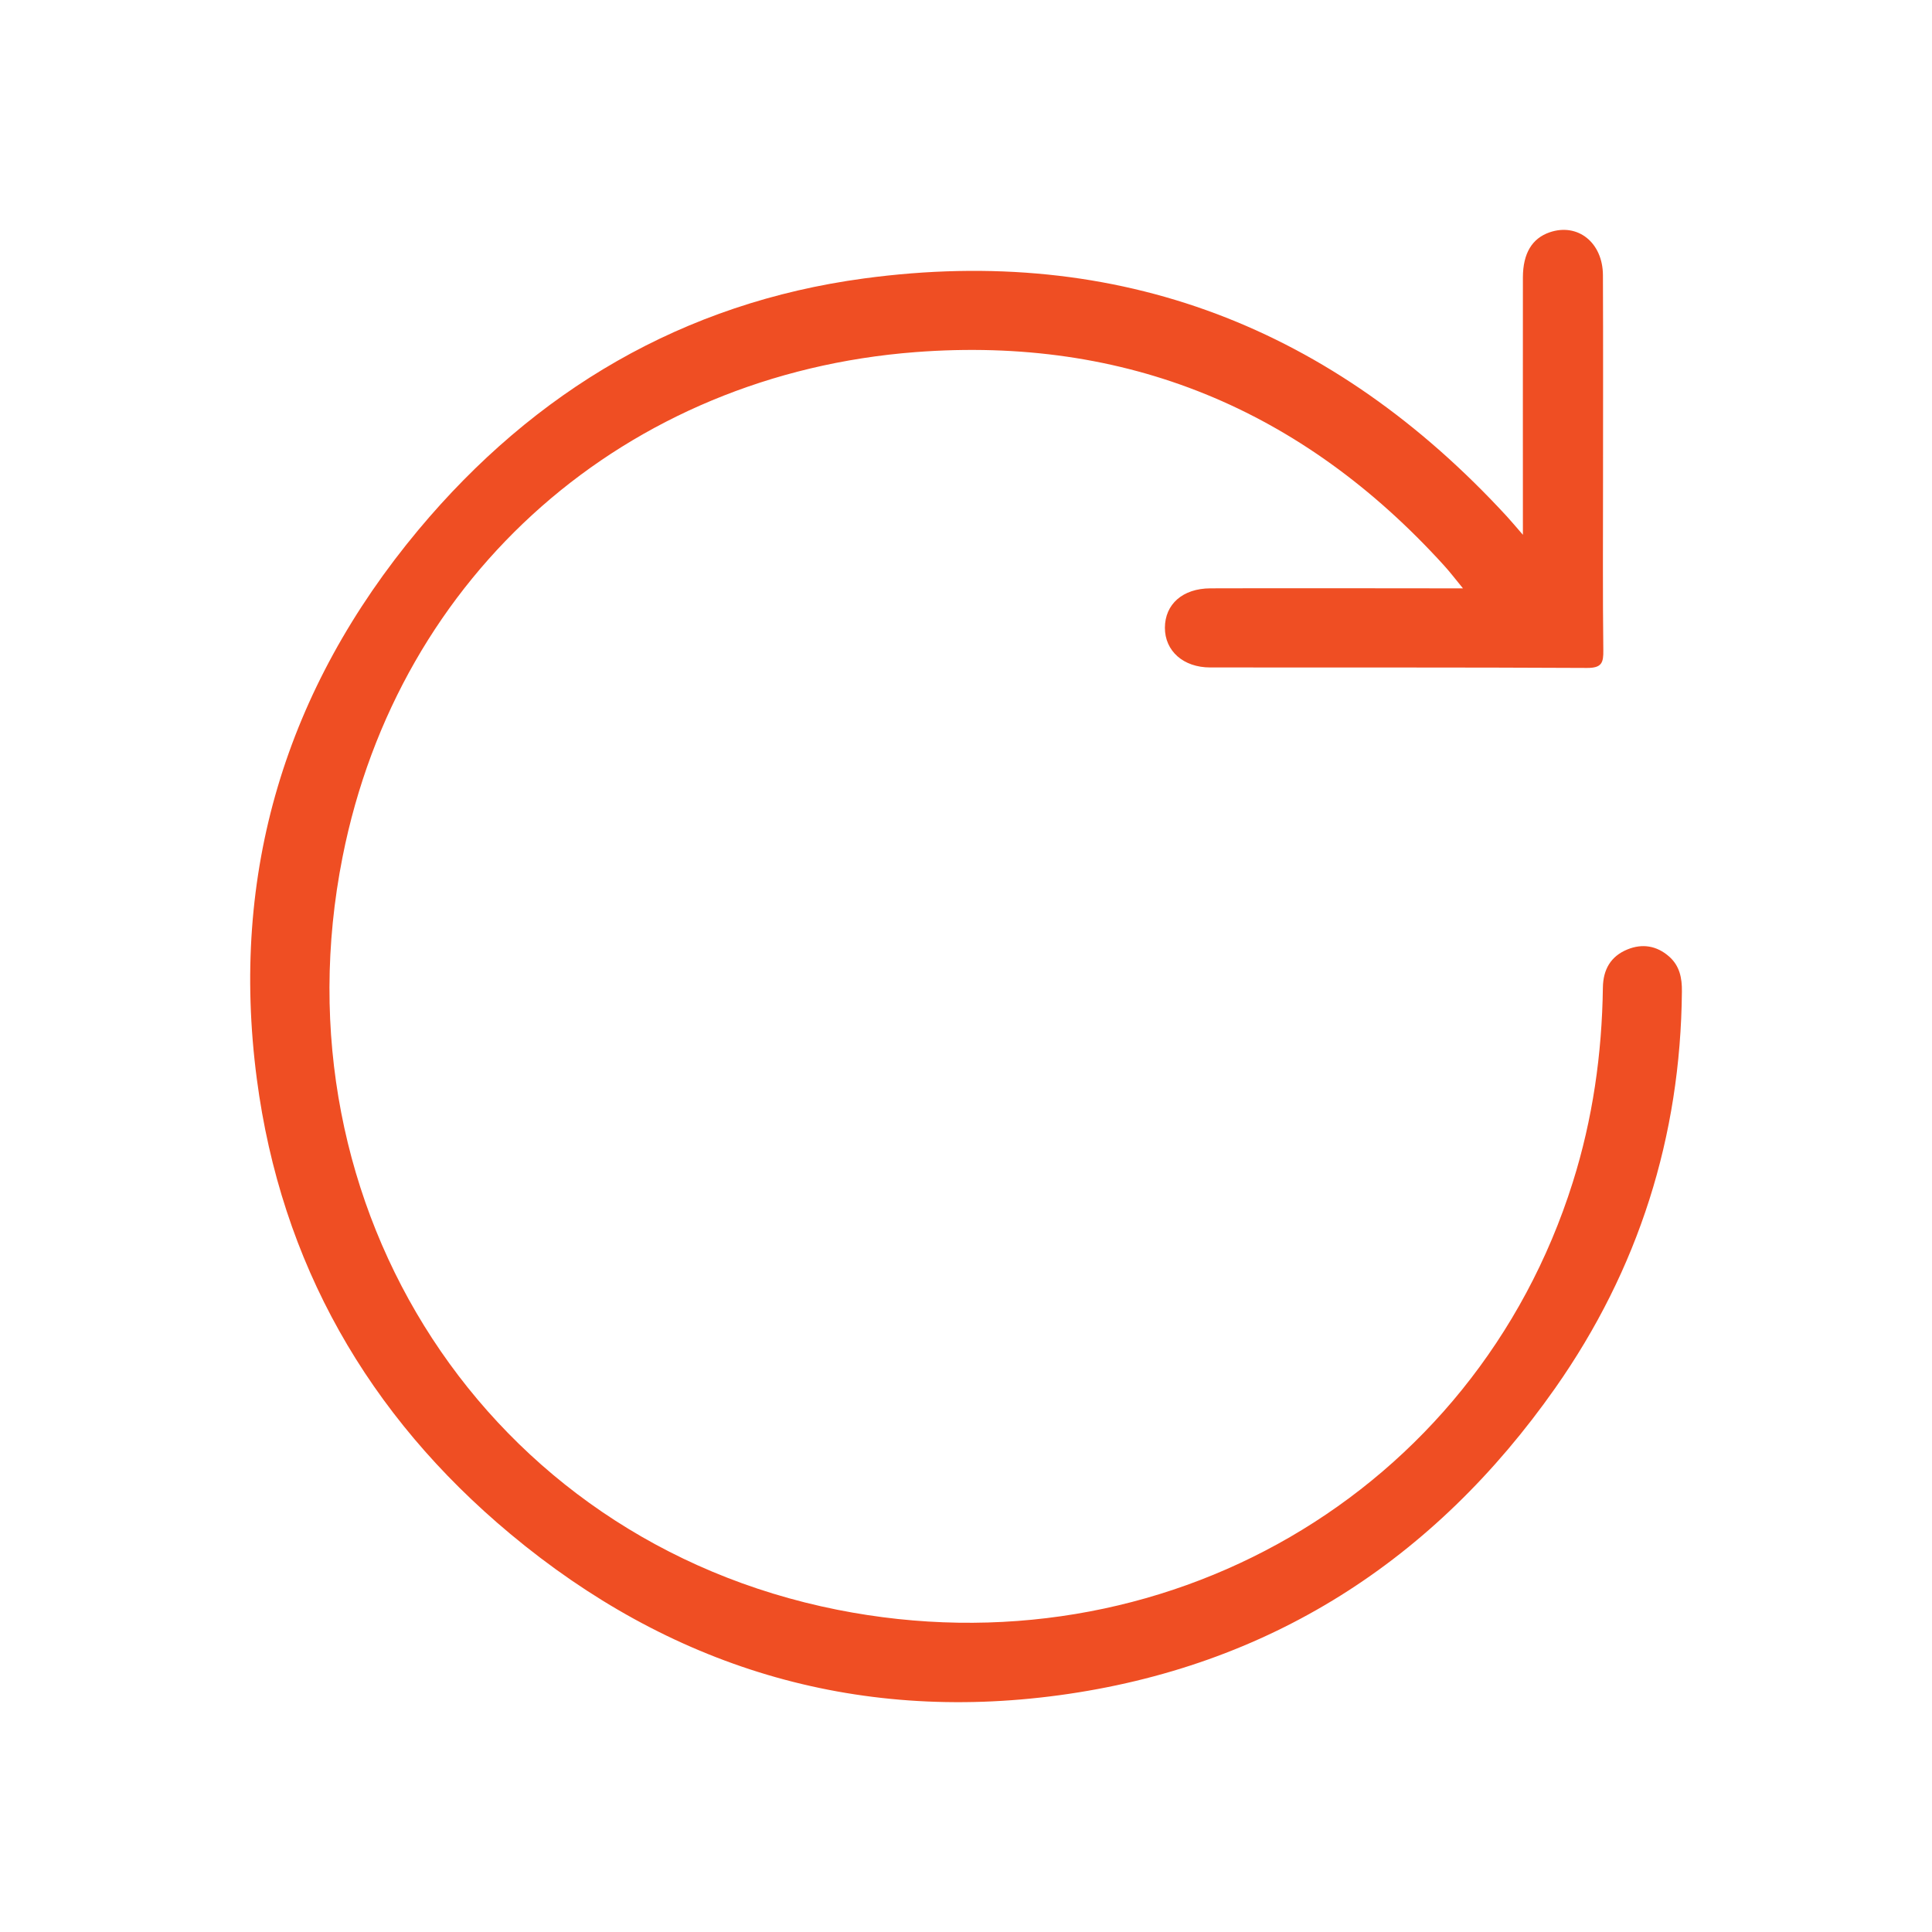 <?xml version="1.0" encoding="utf-8"?>
<!-- Generator: Adobe Illustrator 14.0.0, SVG Export Plug-In . SVG Version: 6.00 Build 43363)  -->
<!DOCTYPE svg PUBLIC "-//W3C//DTD SVG 1.1//EN" "http://www.w3.org/Graphics/SVG/1.1/DTD/svg11.dtd">
<svg version="1.1" id="Layer_1" xmlns="http://www.w3.org/2000/svg" xmlns:xlink="http://www.w3.org/1999/xlink" x="0px" y="0px"
	 width="40px" height="40px" viewBox="0 0 40 40" enable-background="new 0 0 40 40" xml:space="preserve">
<path fill="#EF4E23" d="M31.53,11.072c0-1.85-0.002-3.591,0-5.332c0.002-0.495,0.19-0.805,0.553-0.93
	c0.582-0.2,1.101,0.21,1.104,0.888c0.006,1.421,0.002,2.842,0.002,4.264c0,1.166-0.008,2.333,0.006,3.499
	c0.004,0.259-0.031,0.369-0.336,0.368c-2.6-0.014-5.201-0.007-7.803-0.01c-0.557,0-0.939-0.342-0.938-0.823
	c0.002-0.487,0.368-0.813,0.942-0.815c1.582-0.005,3.164-0.001,4.746,0h0.483c-0.166-0.202-0.274-0.345-0.395-0.477
	c-2.936-3.231-6.58-4.747-10.939-4.414C12.964,7.749,8.255,11.868,7.092,17.744c-1.438,7.251,2.977,14.138,10.243,15.584
	c6.725,1.338,13.197-2.404,15.227-8.848c0.414-1.313,0.605-2.66,0.624-4.032c0.005-0.376,0.163-0.65,0.508-0.791
	c0.308-0.126,0.606-0.078,0.861,0.145c0.22,0.193,0.271,0.444,0.267,0.727c-0.027,3.007-0.9,5.755-2.621,8.207
	c-2.511,3.574-5.93,5.773-10.272,6.362c-4.259,0.577-8.072-0.594-11.365-3.341c-2.946-2.457-4.746-5.608-5.247-9.42
	c-0.559-4.261,0.598-8.073,3.346-11.367c2.409-2.884,5.483-4.701,9.224-5.205c5.286-0.714,9.719,1.02,13.317,4.933
	C31.29,10.792,31.374,10.893,31.53,11.072"/>
</svg>
